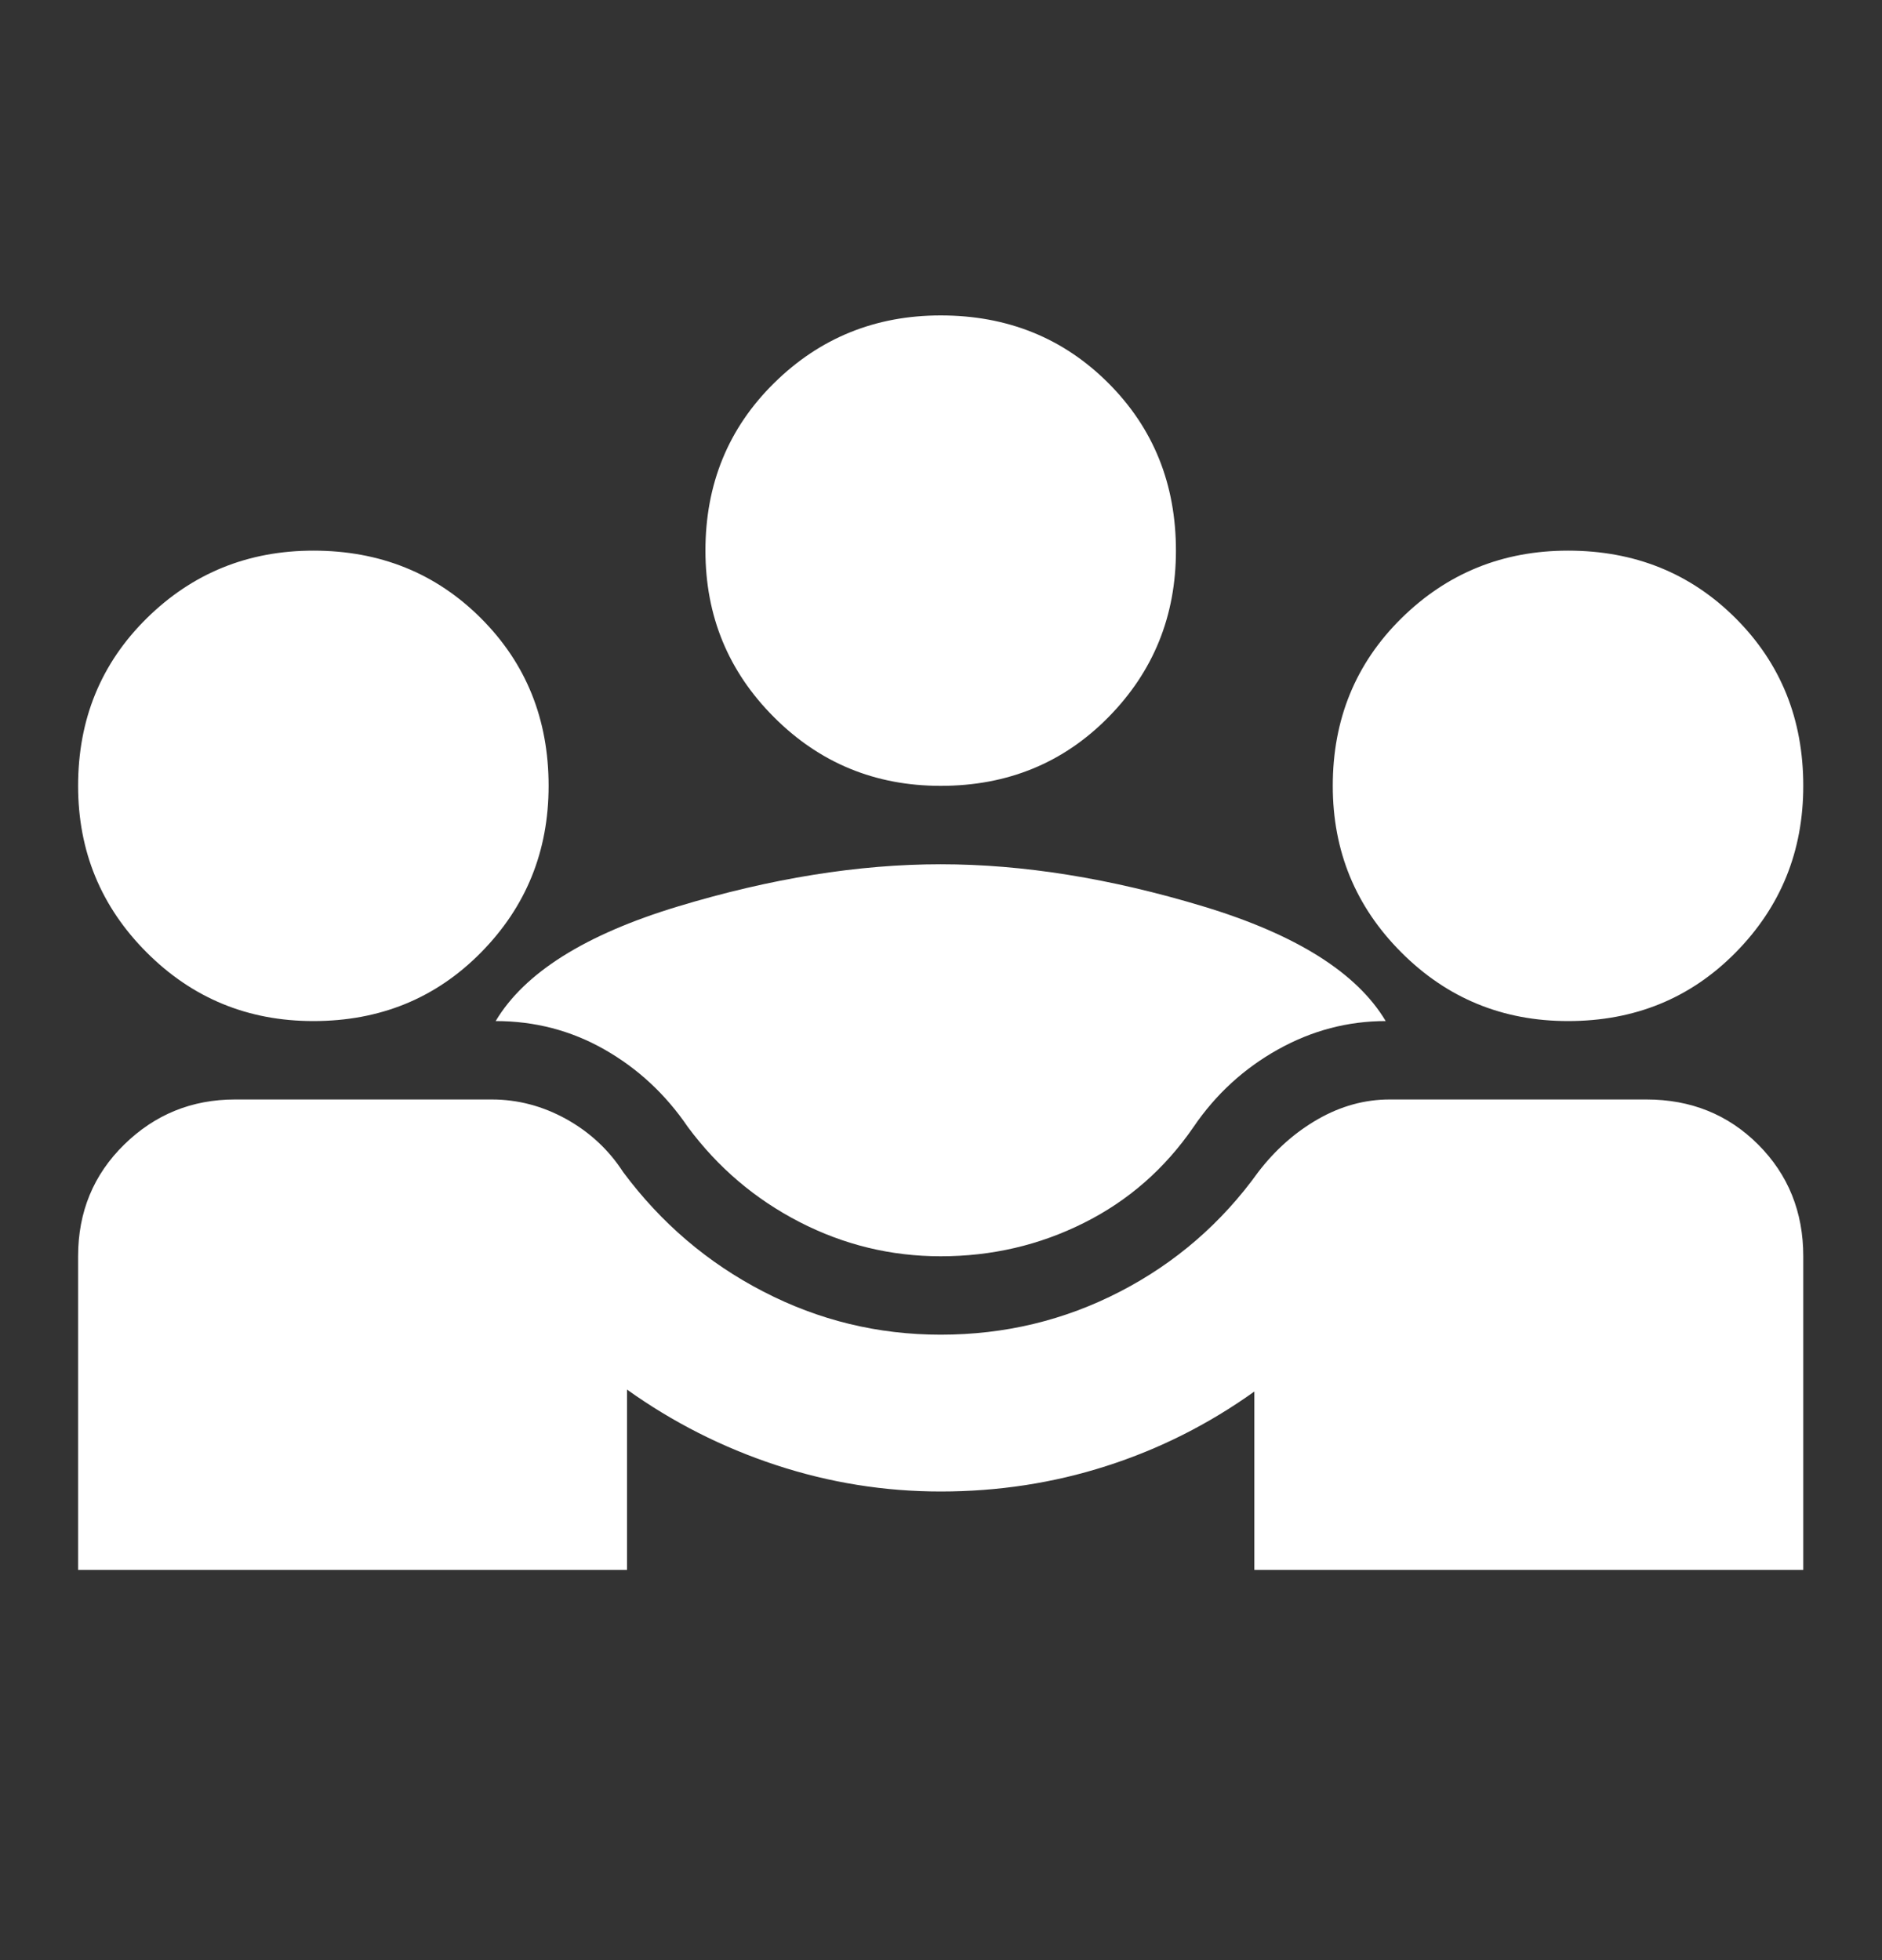 <svg width="24" height="25" viewBox="0 0 24 25" fill="none" xmlns="http://www.w3.org/2000/svg">
<rect x="0" y="0" width="24" height="25" fill="#333333" stroke="none"/>
<mask id="mask0_21029_36091" style="mask-type:alpha" maskUnits="userSpaceOnUse" x="-1" y="0" width="25" height="25">
<rect x="-0.004" y="0.023" width="24" height="24" fill="#D9D9D9"/>
</mask>
<g mask="url(#mask0_21029_36091)">
<path d="M0.996 20.023V16.023C0.996 15.457 1.192 14.982 1.584 14.598C1.975 14.215 2.446 14.023 2.996 14.023H6.271C6.604 14.023 6.921 14.107 7.221 14.273C7.521 14.44 7.763 14.665 7.946 14.948C8.429 15.598 9.025 16.107 9.734 16.473C10.442 16.84 11.196 17.023 11.996 17.023C12.813 17.023 13.575 16.84 14.284 16.473C14.992 16.107 15.579 15.598 16.046 14.948C16.263 14.665 16.517 14.44 16.809 14.273C17.1 14.107 17.404 14.023 17.721 14.023H20.996C21.563 14.023 22.038 14.215 22.421 14.598C22.804 14.982 22.996 15.457 22.996 16.023V20.023H15.996V17.748C15.413 18.165 14.784 18.482 14.109 18.698C13.434 18.915 12.729 19.023 11.996 19.023C11.279 19.023 10.579 18.911 9.896 18.686C9.213 18.461 8.579 18.14 7.996 17.723V20.023H0.996ZM11.996 16.023C11.363 16.023 10.763 15.878 10.196 15.586C9.629 15.294 9.154 14.89 8.771 14.373C8.488 13.957 8.134 13.628 7.709 13.386C7.284 13.144 6.821 13.023 6.321 13.023C6.688 12.407 7.463 11.919 8.646 11.561C9.829 11.203 10.946 11.023 11.996 11.023C13.046 11.023 14.163 11.203 15.346 11.561C16.529 11.919 17.304 12.407 17.671 13.023C17.188 13.023 16.729 13.144 16.296 13.386C15.863 13.628 15.504 13.957 15.221 14.373C14.854 14.907 14.388 15.315 13.821 15.598C13.254 15.882 12.646 16.023 11.996 16.023ZM3.996 13.023C3.163 13.023 2.454 12.732 1.871 12.148C1.288 11.565 0.996 10.857 0.996 10.023C0.996 9.173 1.288 8.461 1.871 7.886C2.454 7.311 3.163 7.023 3.996 7.023C4.846 7.023 5.559 7.311 6.134 7.886C6.709 8.461 6.996 9.173 6.996 10.023C6.996 10.857 6.709 11.565 6.134 12.148C5.559 12.732 4.846 13.023 3.996 13.023ZM19.996 13.023C19.163 13.023 18.454 12.732 17.871 12.148C17.288 11.565 16.996 10.857 16.996 10.023C16.996 9.173 17.288 8.461 17.871 7.886C18.454 7.311 19.163 7.023 19.996 7.023C20.846 7.023 21.559 7.311 22.134 7.886C22.709 8.461 22.996 9.173 22.996 10.023C22.996 10.857 22.709 11.565 22.134 12.148C21.559 12.732 20.846 13.023 19.996 13.023ZM11.996 10.023C11.163 10.023 10.454 9.732 9.871 9.148C9.288 8.565 8.996 7.857 8.996 7.023C8.996 6.173 9.288 5.461 9.871 4.886C10.454 4.311 11.163 4.023 11.996 4.023C12.846 4.023 13.559 4.311 14.134 4.886C14.709 5.461 14.996 6.173 14.996 7.023C14.996 7.857 14.709 8.565 14.134 9.148C13.559 9.732 12.846 10.023 11.996 10.023Z" fill="white"/>
</g>
</svg>
